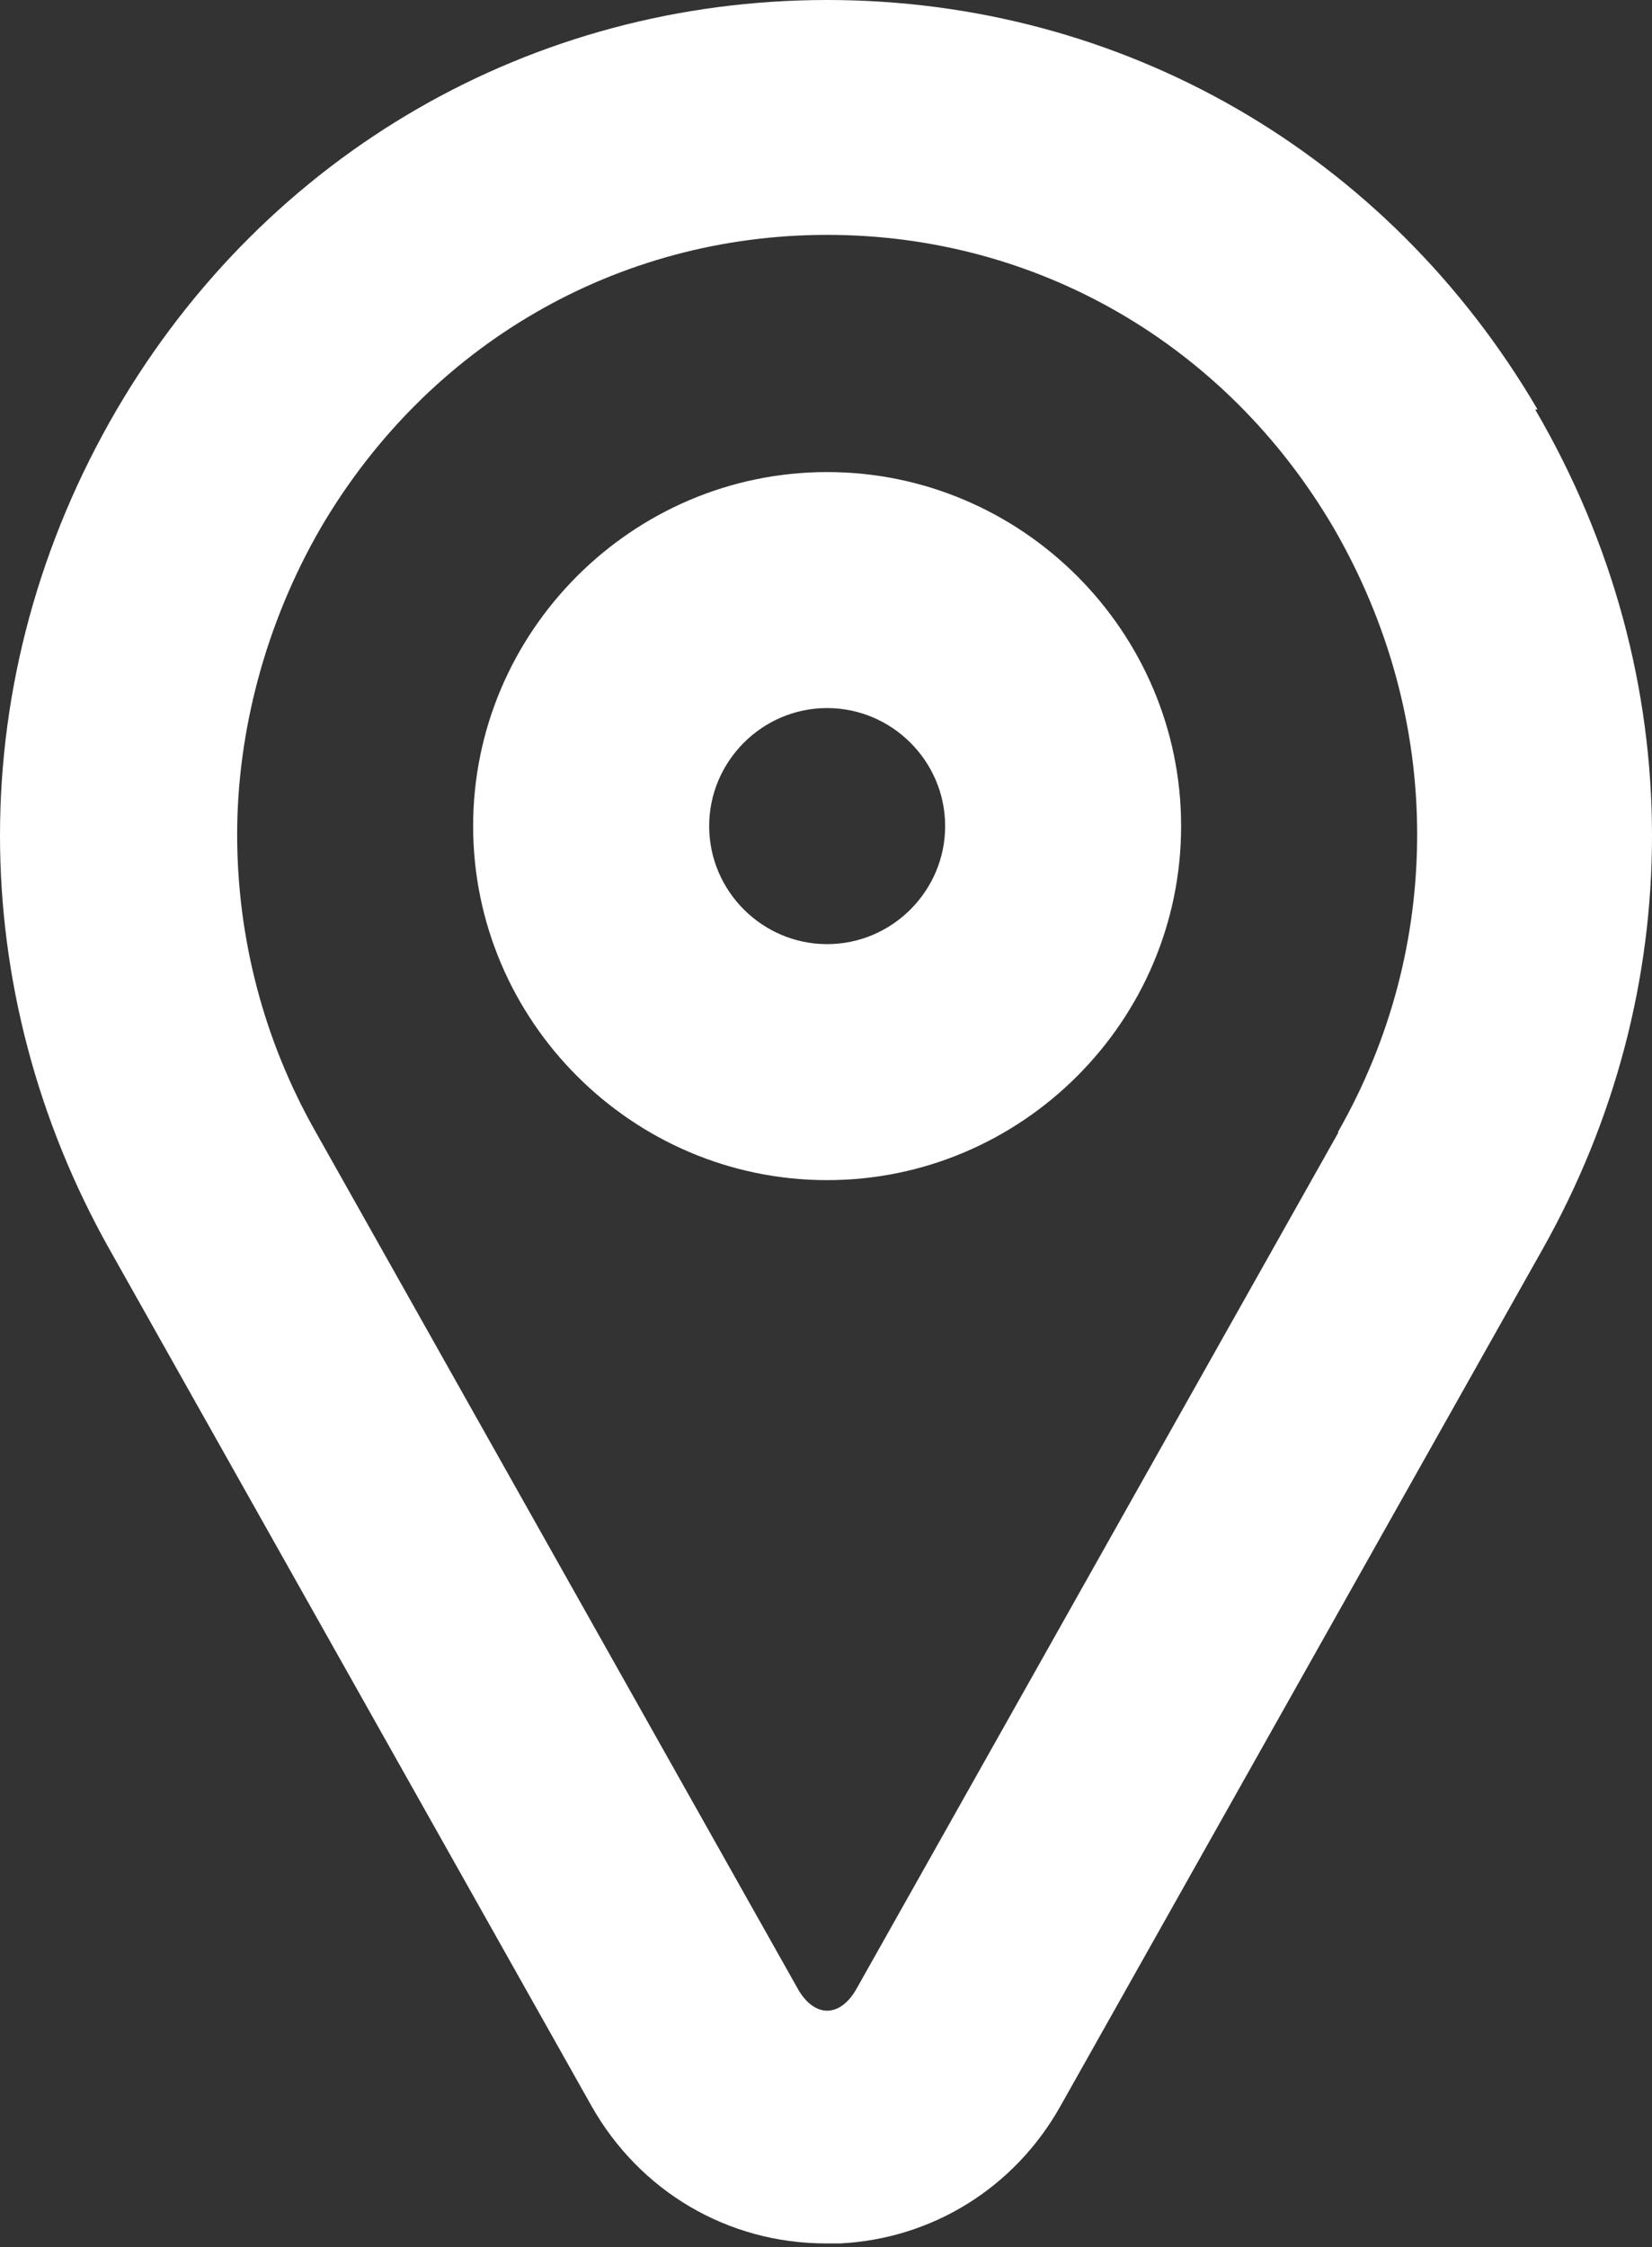 <svg width="25" height="34" viewBox="0 0 25 34" fill="none" xmlns="http://www.w3.org/2000/svg">
<rect x="0" y="0" width="25" height="34" fill="#333333" stroke="none"/>
<path d="M23.268 6.196C21 2.321 16.982 0 12.518 0C8.054 0 4.036 2.321 1.768 6.196C0.589 8.214 0 10.429 0 12.643C0 14.786 0.554 16.946 1.661 18.911L8.946 31.857C9.679 33.161 11.018 33.946 12.5 33.946C12.571 33.946 12.643 33.946 12.714 33.946C14.107 33.875 15.357 33.107 16.054 31.857L23.339 18.911C24.446 16.946 25 14.804 25 12.643C25 10.429 24.411 8.214 23.232 6.196H23.268ZM20.25 17.143L12.964 30.089C12.714 30.536 12.321 30.536 12.071 30.089L4.786 17.143C3.982 15.732 3.589 14.179 3.589 12.625C3.589 11.071 4.018 9.429 4.857 7.982C6.482 5.214 9.339 3.554 12.518 3.554C15.696 3.554 18.554 5.214 20.179 7.982C21.018 9.429 21.446 11.018 21.446 12.625C21.446 14.179 21.054 15.714 20.25 17.125V17.143Z" fill="white"/>
<path d="M12.517 7.143C9.571 7.143 7.16 9.554 7.16 12.5C7.16 15.447 9.571 17.857 12.517 17.857C15.464 17.857 17.874 15.447 17.874 12.5C17.874 9.554 15.464 7.143 12.517 7.143ZM12.517 14.286C11.535 14.286 10.732 13.482 10.732 12.5C10.732 11.518 11.535 10.714 12.517 10.714C13.499 10.714 14.303 11.518 14.303 12.5C14.303 13.482 13.499 14.286 12.517 14.286Z" fill="white"/>
</svg>
